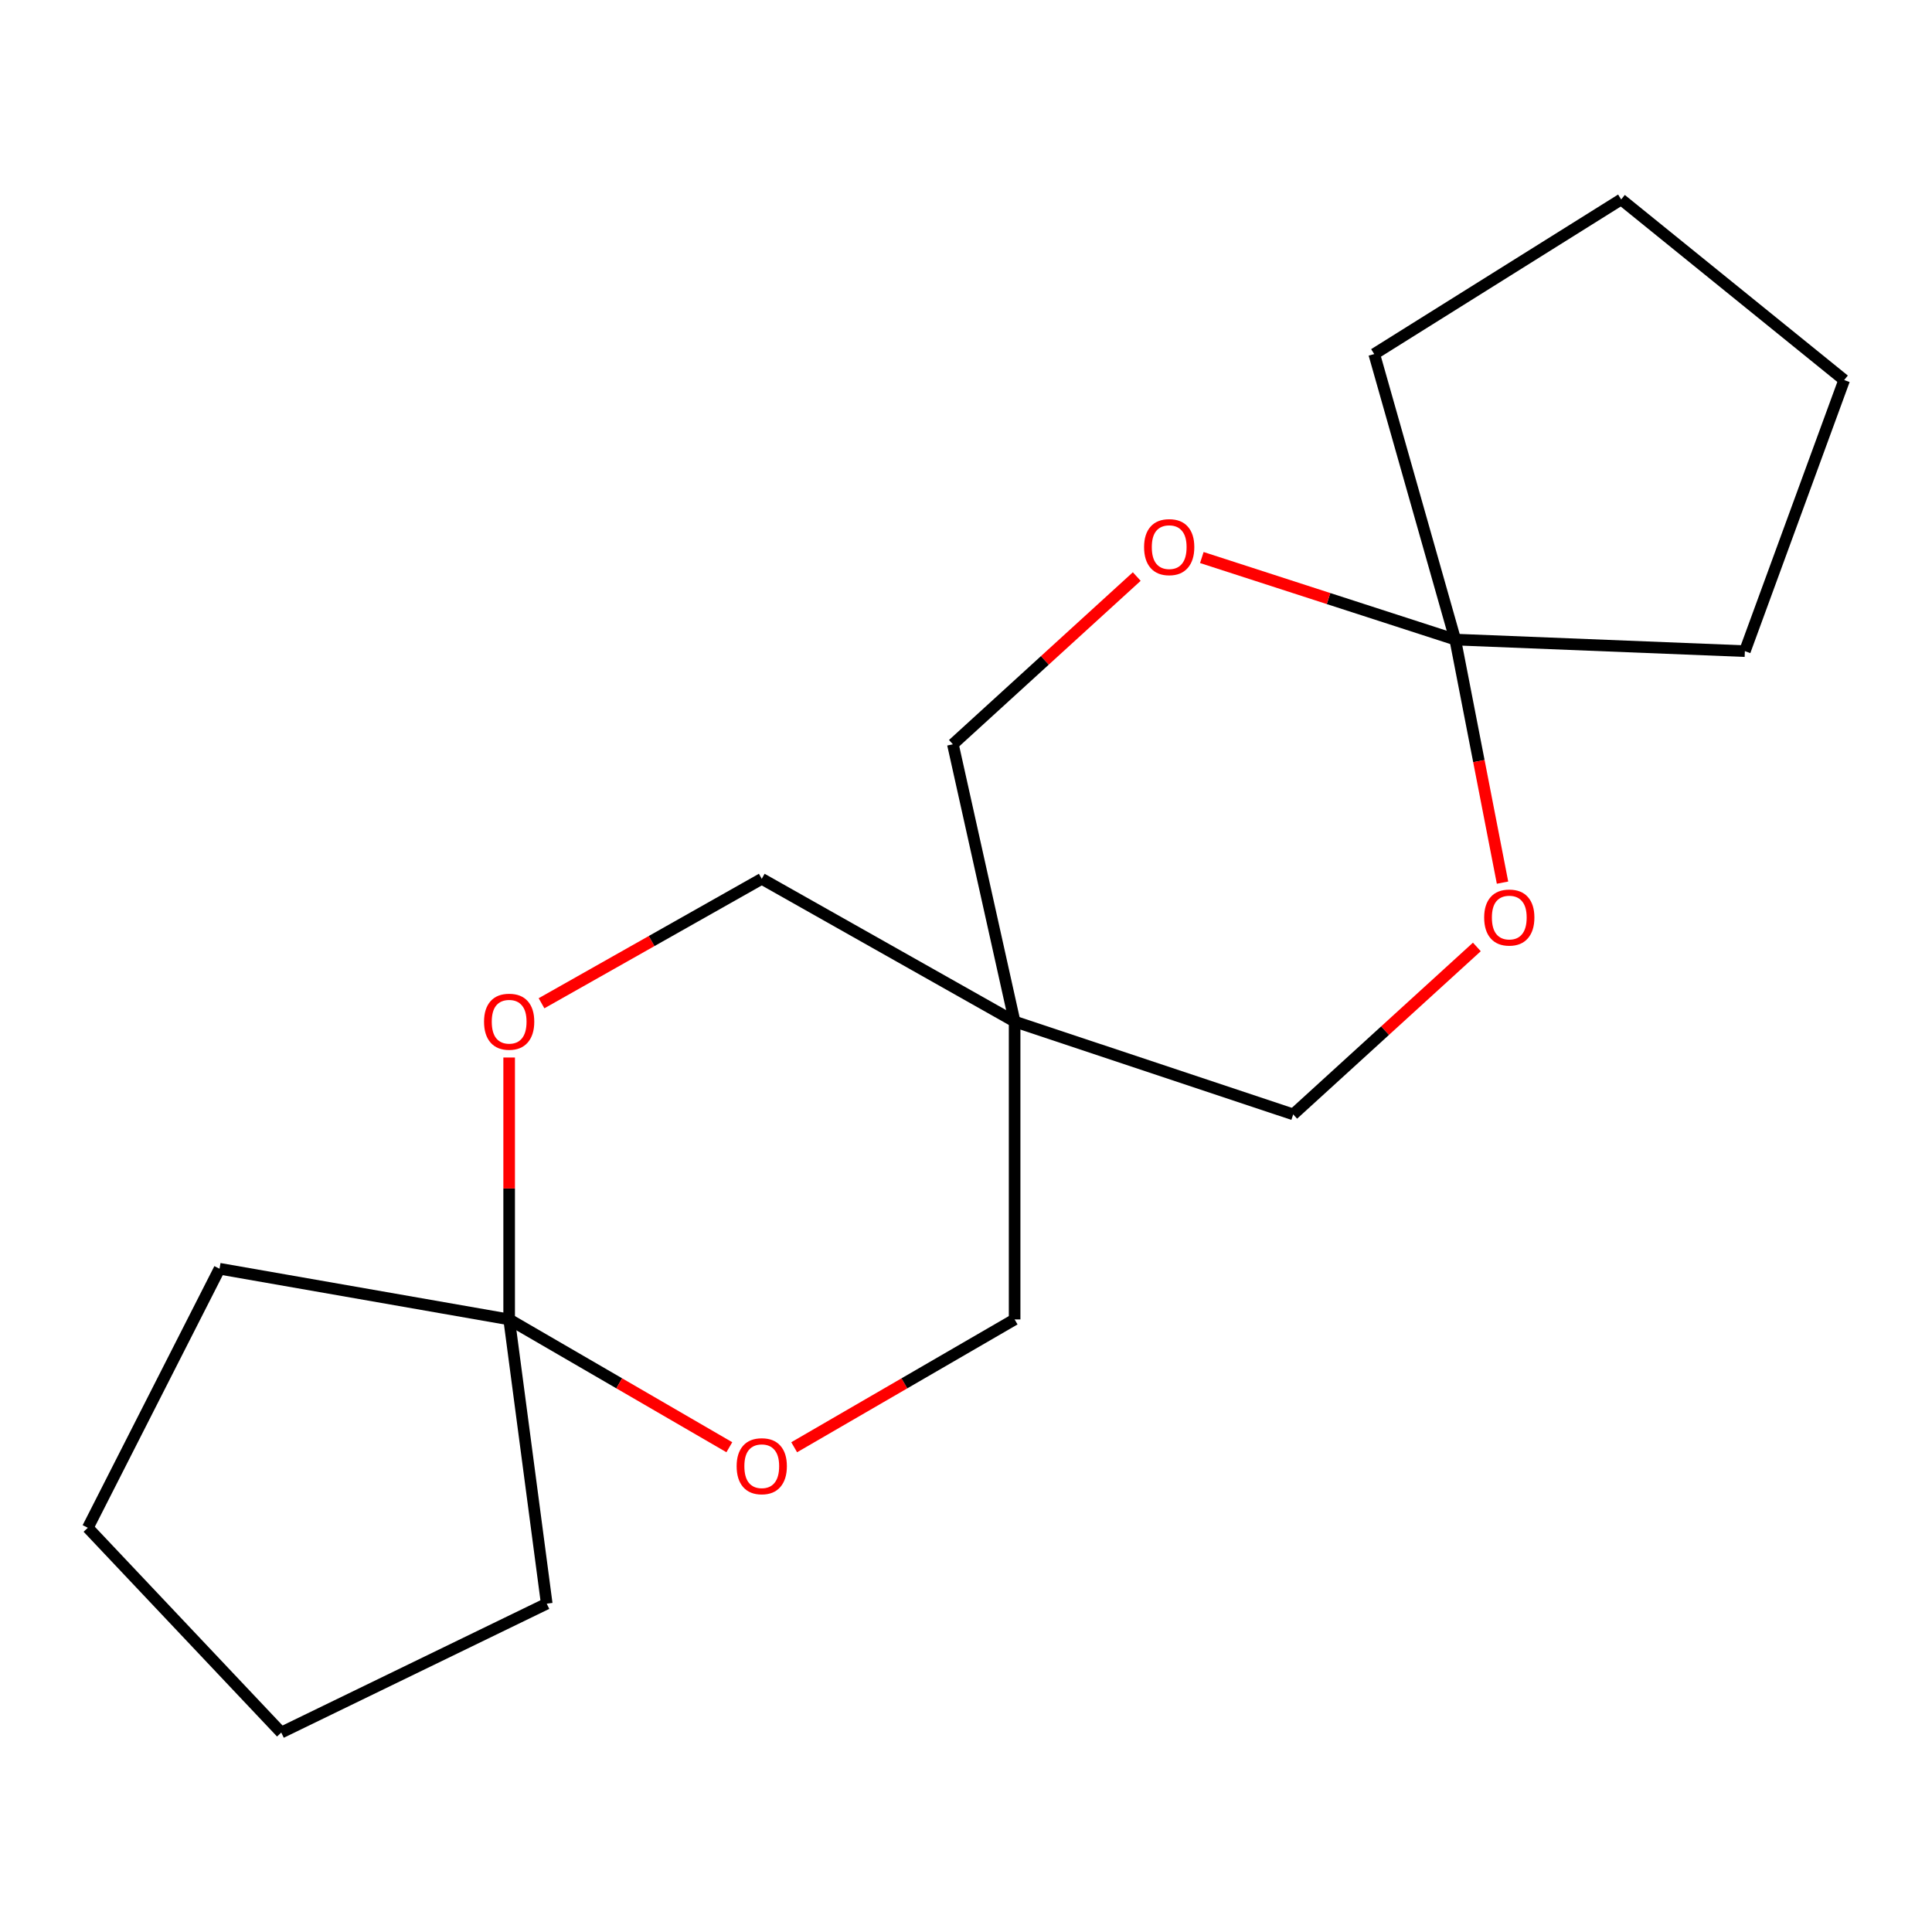 <?xml version='1.0' encoding='iso-8859-1'?>
<svg version='1.1' baseProfile='full'
              xmlns='http://www.w3.org/2000/svg'
                      xmlns:rdkit='http://www.rdkit.org/xml'
                      xmlns:xlink='http://www.w3.org/1999/xlink'
                  xml:space='preserve'
width='1000px' height='1000px' viewBox='0 0 1000 1000'>
<!-- END OF HEADER -->
<rect style='opacity:1.0;fill:#FFFFFF;stroke:none' width='1000' height='1000' x='0' y='0'> </rect>
<path class='bond-6' d='M 525.166,528.755 L 394.284,454.87' style='fill:none;fill-rule:evenodd;stroke:#000000;stroke-width:6px;stroke-linecap:butt;stroke-linejoin:miter;stroke-opacity:1' />
<path class='bond-7' d='M 525.166,528.755 L 493.215,385.237' style='fill:none;fill-rule:evenodd;stroke:#000000;stroke-width:6px;stroke-linecap:butt;stroke-linejoin:miter;stroke-opacity:1' />
<path class='bond-8' d='M 525.166,528.755 L 669.363,576.811' style='fill:none;fill-rule:evenodd;stroke:#000000;stroke-width:6px;stroke-linecap:butt;stroke-linejoin:miter;stroke-opacity:1' />
<path class='bond-9' d='M 525.166,528.755 L 525.166,682.934' style='fill:none;fill-rule:evenodd;stroke:#000000;stroke-width:6px;stroke-linecap:butt;stroke-linejoin:miter;stroke-opacity:1' />
<path class='bond-0' d='M 263.537,682.934 L 320.521,716.01' style='fill:none;fill-rule:evenodd;stroke:#000000;stroke-width:6px;stroke-linecap:butt;stroke-linejoin:miter;stroke-opacity:1' />
<path class='bond-0' d='M 320.521,716.01 L 377.504,749.085' style='fill:none;fill-rule:evenodd;stroke:#FF0000;stroke-width:6px;stroke-linecap:butt;stroke-linejoin:miter;stroke-opacity:1' />
<path class='bond-10' d='M 263.537,682.934 L 282.988,830.056' style='fill:none;fill-rule:evenodd;stroke:#000000;stroke-width:6px;stroke-linecap:butt;stroke-linejoin:miter;stroke-opacity:1' />
<path class='bond-11' d='M 263.537,682.934 L 113.625,656.697' style='fill:none;fill-rule:evenodd;stroke:#000000;stroke-width:6px;stroke-linecap:butt;stroke-linejoin:miter;stroke-opacity:1' />
<path class='bond-19' d='M 263.537,682.934 L 263.537,615.152' style='fill:none;fill-rule:evenodd;stroke:#000000;stroke-width:6px;stroke-linecap:butt;stroke-linejoin:miter;stroke-opacity:1' />
<path class='bond-19' d='M 263.537,615.152 L 263.537,547.369' style='fill:none;fill-rule:evenodd;stroke:#FF0000;stroke-width:6px;stroke-linecap:butt;stroke-linejoin:miter;stroke-opacity:1' />
<path class='bond-1' d='M 753.231,331.044 L 765.467,393.948' style='fill:none;fill-rule:evenodd;stroke:#000000;stroke-width:6px;stroke-linecap:butt;stroke-linejoin:miter;stroke-opacity:1' />
<path class='bond-1' d='M 765.467,393.948 L 777.703,456.852' style='fill:none;fill-rule:evenodd;stroke:#FF0000;stroke-width:6px;stroke-linecap:butt;stroke-linejoin:miter;stroke-opacity:1' />
<path class='bond-12' d='M 753.231,331.044 L 711.297,183.258' style='fill:none;fill-rule:evenodd;stroke:#000000;stroke-width:6px;stroke-linecap:butt;stroke-linejoin:miter;stroke-opacity:1' />
<path class='bond-13' d='M 753.231,331.044 L 903.142,337.03' style='fill:none;fill-rule:evenodd;stroke:#000000;stroke-width:6px;stroke-linecap:butt;stroke-linejoin:miter;stroke-opacity:1' />
<path class='bond-18' d='M 753.231,331.044 L 687.647,309.811' style='fill:none;fill-rule:evenodd;stroke:#000000;stroke-width:6px;stroke-linecap:butt;stroke-linejoin:miter;stroke-opacity:1' />
<path class='bond-18' d='M 687.647,309.811 L 622.064,288.577' style='fill:none;fill-rule:evenodd;stroke:#FF0000;stroke-width:6px;stroke-linecap:butt;stroke-linejoin:miter;stroke-opacity:1' />
<path class='bond-2' d='M 764.418,490.138 L 716.89,533.474' style='fill:none;fill-rule:evenodd;stroke:#FF0000;stroke-width:6px;stroke-linecap:butt;stroke-linejoin:miter;stroke-opacity:1' />
<path class='bond-2' d='M 716.89,533.474 L 669.363,576.811' style='fill:none;fill-rule:evenodd;stroke:#000000;stroke-width:6px;stroke-linecap:butt;stroke-linejoin:miter;stroke-opacity:1' />
<path class='bond-3' d='M 588.385,298.423 L 540.8,341.83' style='fill:none;fill-rule:evenodd;stroke:#FF0000;stroke-width:6px;stroke-linecap:butt;stroke-linejoin:miter;stroke-opacity:1' />
<path class='bond-3' d='M 540.8,341.83 L 493.215,385.237' style='fill:none;fill-rule:evenodd;stroke:#000000;stroke-width:6px;stroke-linecap:butt;stroke-linejoin:miter;stroke-opacity:1' />
<path class='bond-4' d='M 411.066,749.094 L 468.116,716.014' style='fill:none;fill-rule:evenodd;stroke:#FF0000;stroke-width:6px;stroke-linecap:butt;stroke-linejoin:miter;stroke-opacity:1' />
<path class='bond-4' d='M 468.116,716.014 L 525.166,682.934' style='fill:none;fill-rule:evenodd;stroke:#000000;stroke-width:6px;stroke-linecap:butt;stroke-linejoin:miter;stroke-opacity:1' />
<path class='bond-5' d='M 280.291,519.287 L 337.288,487.078' style='fill:none;fill-rule:evenodd;stroke:#FF0000;stroke-width:6px;stroke-linecap:butt;stroke-linejoin:miter;stroke-opacity:1' />
<path class='bond-5' d='M 337.288,487.078 L 394.284,454.87' style='fill:none;fill-rule:evenodd;stroke:#000000;stroke-width:6px;stroke-linecap:butt;stroke-linejoin:miter;stroke-opacity:1' />
<path class='bond-15' d='M 282.988,830.056 L 145.577,896.764' style='fill:none;fill-rule:evenodd;stroke:#000000;stroke-width:6px;stroke-linecap:butt;stroke-linejoin:miter;stroke-opacity:1' />
<path class='bond-14' d='M 113.625,656.697 L 45.455,790.776' style='fill:none;fill-rule:evenodd;stroke:#000000;stroke-width:6px;stroke-linecap:butt;stroke-linejoin:miter;stroke-opacity:1' />
<path class='bond-16' d='M 711.297,183.258 L 839.119,103.236' style='fill:none;fill-rule:evenodd;stroke:#000000;stroke-width:6px;stroke-linecap:butt;stroke-linejoin:miter;stroke-opacity:1' />
<path class='bond-17' d='M 903.142,337.03 L 954.545,196.708' style='fill:none;fill-rule:evenodd;stroke:#000000;stroke-width:6px;stroke-linecap:butt;stroke-linejoin:miter;stroke-opacity:1' />
<path class='bond-20' d='M 45.455,790.776 L 145.577,896.764' style='fill:none;fill-rule:evenodd;stroke:#000000;stroke-width:6px;stroke-linecap:butt;stroke-linejoin:miter;stroke-opacity:1' />
<path class='bond-21' d='M 839.119,103.236 L 954.545,196.708' style='fill:none;fill-rule:evenodd;stroke:#000000;stroke-width:6px;stroke-linecap:butt;stroke-linejoin:miter;stroke-opacity:1' />
<path  class='atom-3' d='M 768.201 474.914
Q 768.201 468.114, 771.561 464.314
Q 774.921 460.514, 781.201 460.514
Q 787.481 460.514, 790.841 464.314
Q 794.201 468.114, 794.201 474.914
Q 794.201 481.794, 790.801 485.714
Q 787.401 489.594, 781.201 489.594
Q 774.961 489.594, 771.561 485.714
Q 768.201 481.834, 768.201 474.914
M 781.201 486.394
Q 785.521 486.394, 787.841 483.514
Q 790.201 480.594, 790.201 474.914
Q 790.201 469.354, 787.841 466.554
Q 785.521 463.714, 781.201 463.714
Q 776.881 463.714, 774.521 466.514
Q 772.201 469.314, 772.201 474.914
Q 772.201 480.634, 774.521 483.514
Q 776.881 486.394, 781.201 486.394
' fill='#FF0000'/>
<path  class='atom-4' d='M 592.173 283.189
Q 592.173 276.389, 595.533 272.589
Q 598.893 268.789, 605.173 268.789
Q 611.453 268.789, 614.813 272.589
Q 618.173 276.389, 618.173 283.189
Q 618.173 290.069, 614.773 293.989
Q 611.373 297.869, 605.173 297.869
Q 598.933 297.869, 595.533 293.989
Q 592.173 290.109, 592.173 283.189
M 605.173 294.669
Q 609.493 294.669, 611.813 291.789
Q 614.173 288.869, 614.173 283.189
Q 614.173 277.629, 611.813 274.829
Q 609.493 271.989, 605.173 271.989
Q 600.853 271.989, 598.493 274.789
Q 596.173 277.589, 596.173 283.189
Q 596.173 288.909, 598.493 291.789
Q 600.853 294.669, 605.173 294.669
' fill='#FF0000'/>
<path  class='atom-5' d='M 381.284 758.905
Q 381.284 752.105, 384.644 748.305
Q 388.004 744.505, 394.284 744.505
Q 400.564 744.505, 403.924 748.305
Q 407.284 752.105, 407.284 758.905
Q 407.284 765.785, 403.884 769.705
Q 400.484 773.585, 394.284 773.585
Q 388.044 773.585, 384.644 769.705
Q 381.284 765.825, 381.284 758.905
M 394.284 770.385
Q 398.604 770.385, 400.924 767.505
Q 403.284 764.585, 403.284 758.905
Q 403.284 753.345, 400.924 750.545
Q 398.604 747.705, 394.284 747.705
Q 389.964 747.705, 387.604 750.505
Q 385.284 753.305, 385.284 758.905
Q 385.284 764.625, 387.604 767.505
Q 389.964 770.385, 394.284 770.385
' fill='#FF0000'/>
<path  class='atom-6' d='M 250.537 528.835
Q 250.537 522.035, 253.897 518.235
Q 257.257 514.435, 263.537 514.435
Q 269.817 514.435, 273.177 518.235
Q 276.537 522.035, 276.537 528.835
Q 276.537 535.715, 273.137 539.635
Q 269.737 543.515, 263.537 543.515
Q 257.297 543.515, 253.897 539.635
Q 250.537 535.755, 250.537 528.835
M 263.537 540.315
Q 267.857 540.315, 270.177 537.435
Q 272.537 534.515, 272.537 528.835
Q 272.537 523.275, 270.177 520.475
Q 267.857 517.635, 263.537 517.635
Q 259.217 517.635, 256.857 520.435
Q 254.537 523.235, 254.537 528.835
Q 254.537 534.555, 256.857 537.435
Q 259.217 540.315, 263.537 540.315
' fill='#FF0000'/>
</svg>
